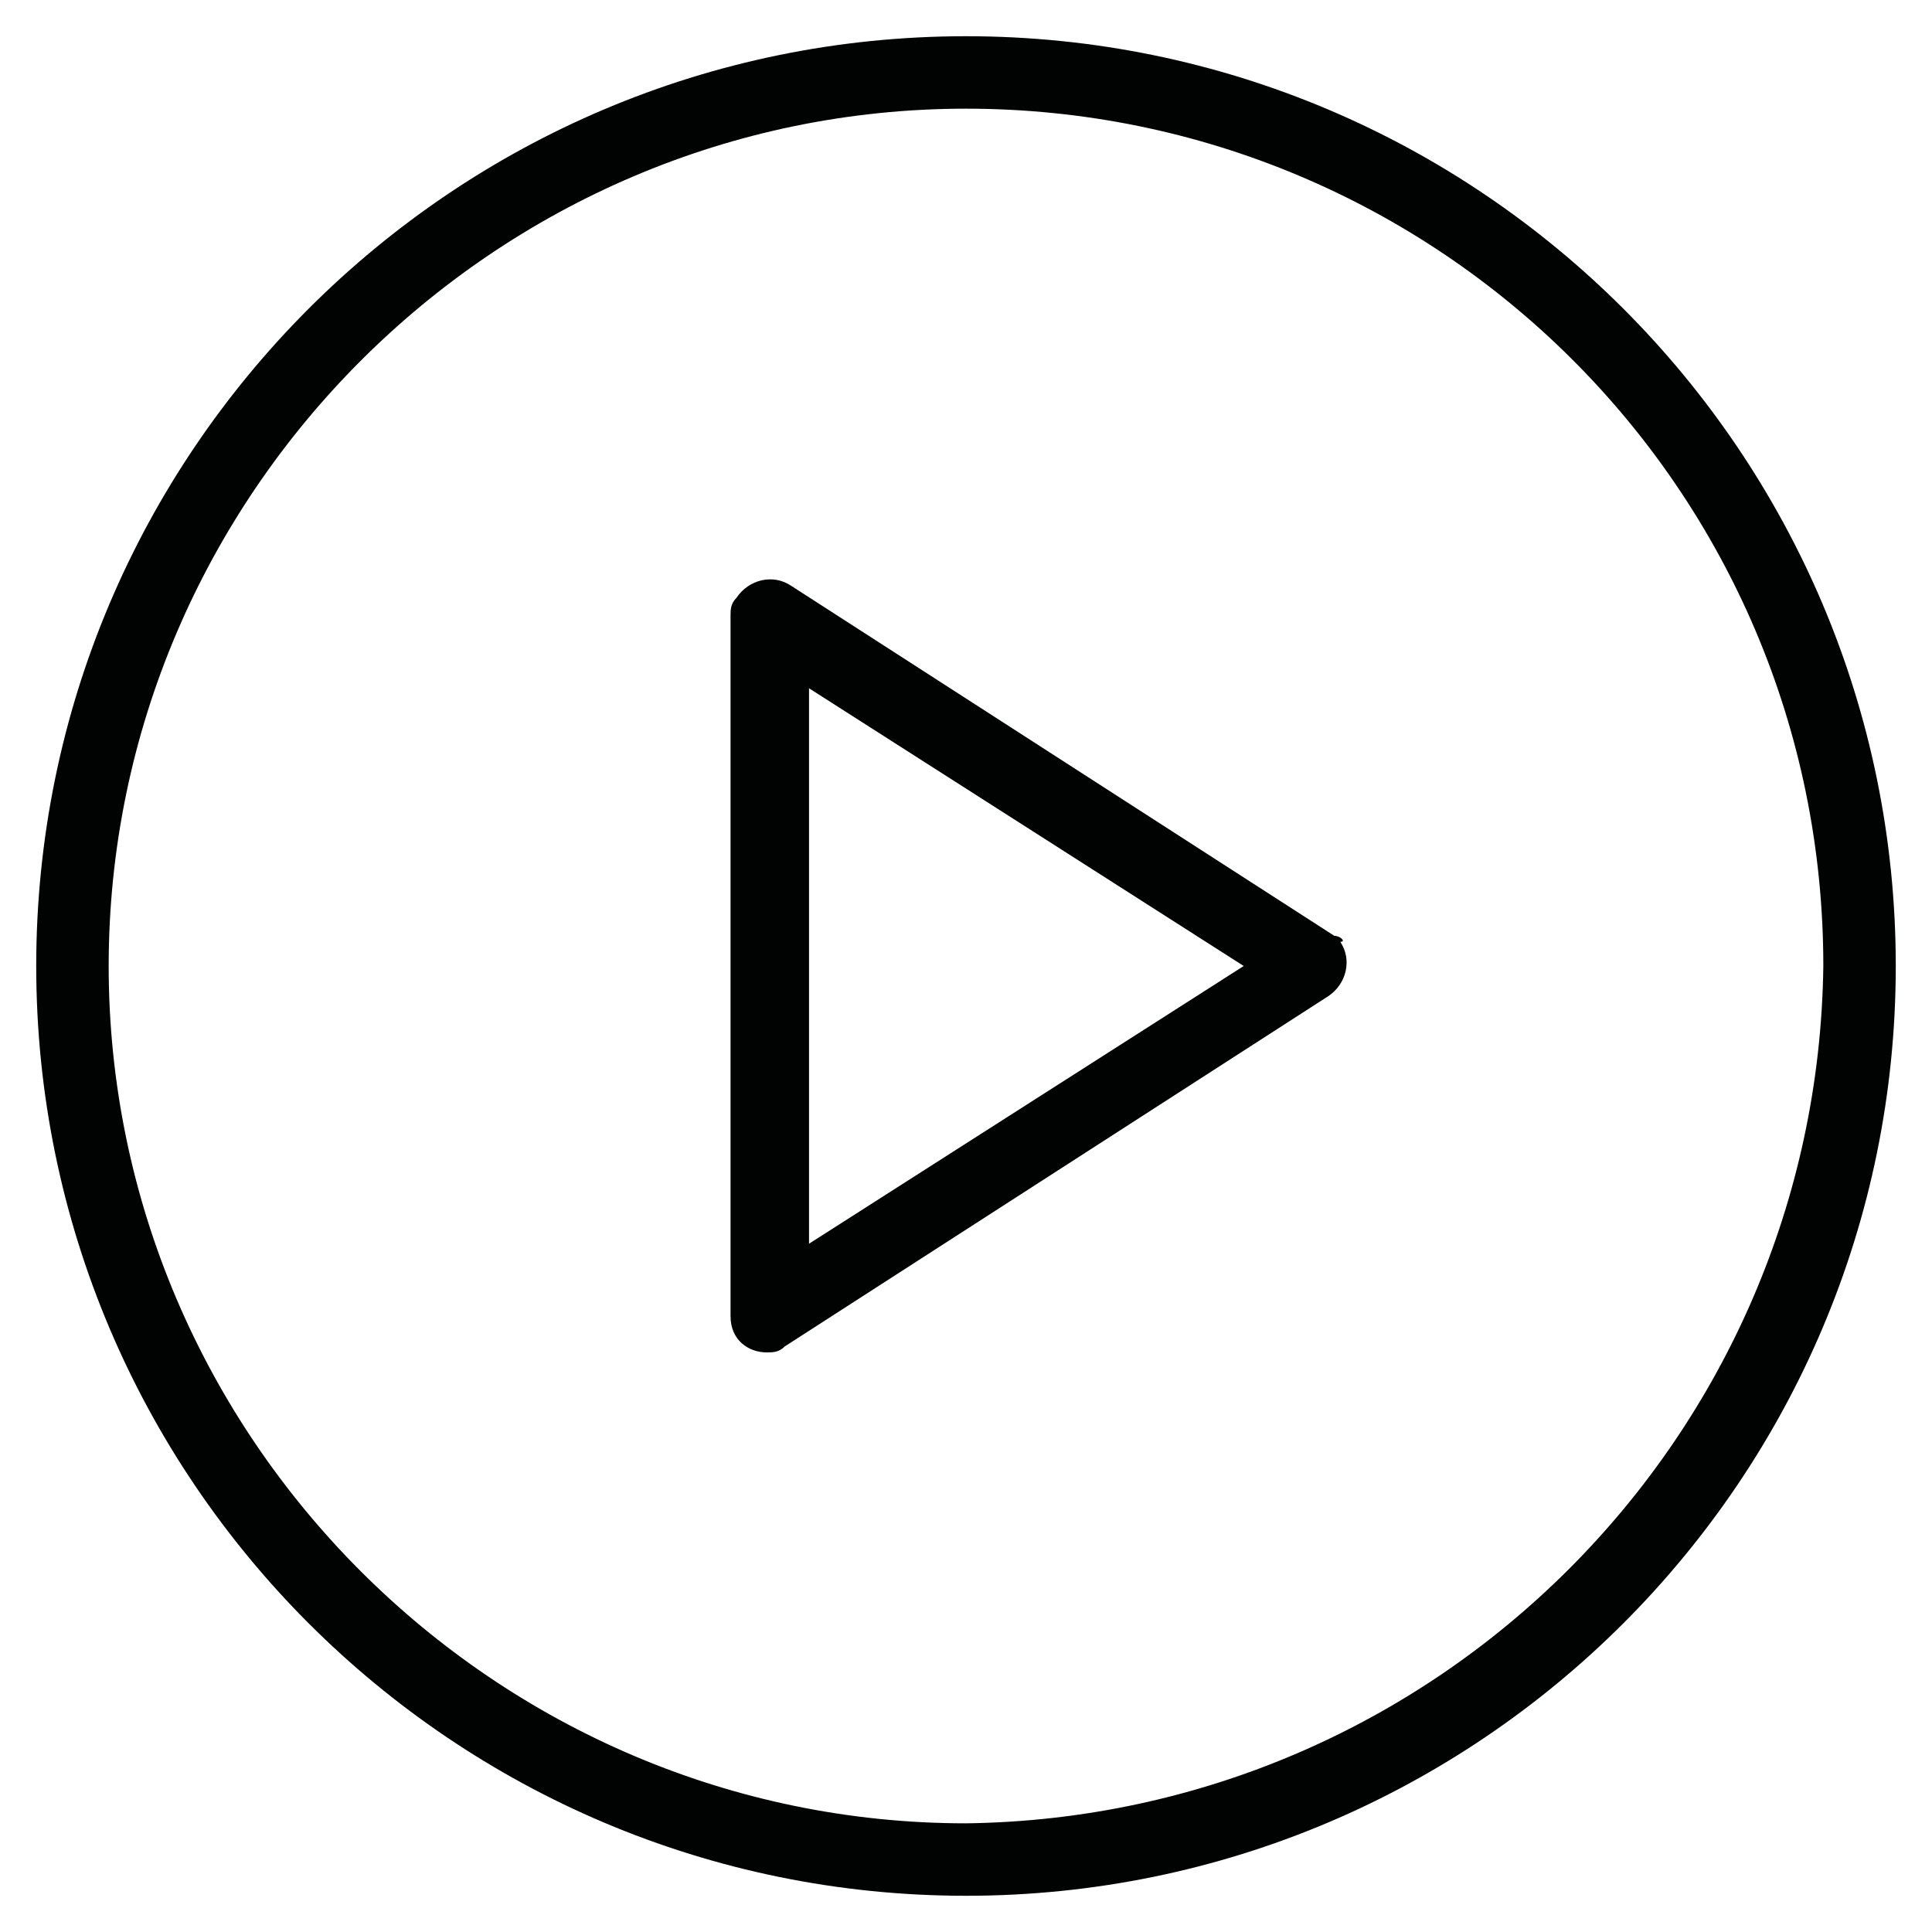 <?xml version="1.0" encoding="UTF-8"?> <svg xmlns="http://www.w3.org/2000/svg" xmlns:xlink="http://www.w3.org/1999/xlink" version="1.1" id="Layer_1" x="0px" y="0px" viewBox="0 0 32 32" style="enable-background:new 0 0 32 32;" xml:space="preserve"> <style type="text/css"> .st0{fill:#010202;} </style> <g id="Group_15"> <g id="Group_14"> <path id="Path_17" class="st0" d="M16,0.6C7.5,0.6,0.6,7.5,0.6,16S7.5,31.4,16,31.4S31.4,24.5,31.4,16l0,0 C31.4,7.5,24.5,0.6,16,0.6z M16,30.2C8.2,30.2,1.8,23.8,1.8,16C1.8,8.2,8.2,1.8,16,1.8c7.8,0,14.2,6.3,14.2,14.2c0,0,0,0,0,0 C30.1,23.8,23.8,30.1,16,30.2z"></path> <path id="Path_18" class="st0" d="M22.1,15.5l-9-5.8c-0.3-0.2-0.7-0.1-0.9,0.2c-0.1,0.1-0.1,0.2-0.1,0.3v11.6 c0,0.4,0.3,0.6,0.6,0.6c0.1,0,0.2,0,0.3-0.1l9-5.8c0.3-0.2,0.4-0.6,0.2-0.9C22.3,15.6,22.2,15.5,22.1,15.5L22.1,15.5z M13.4,20.6 v-9.2l7.2,4.6L13.4,20.6z"></path> </g> </g> </svg> 